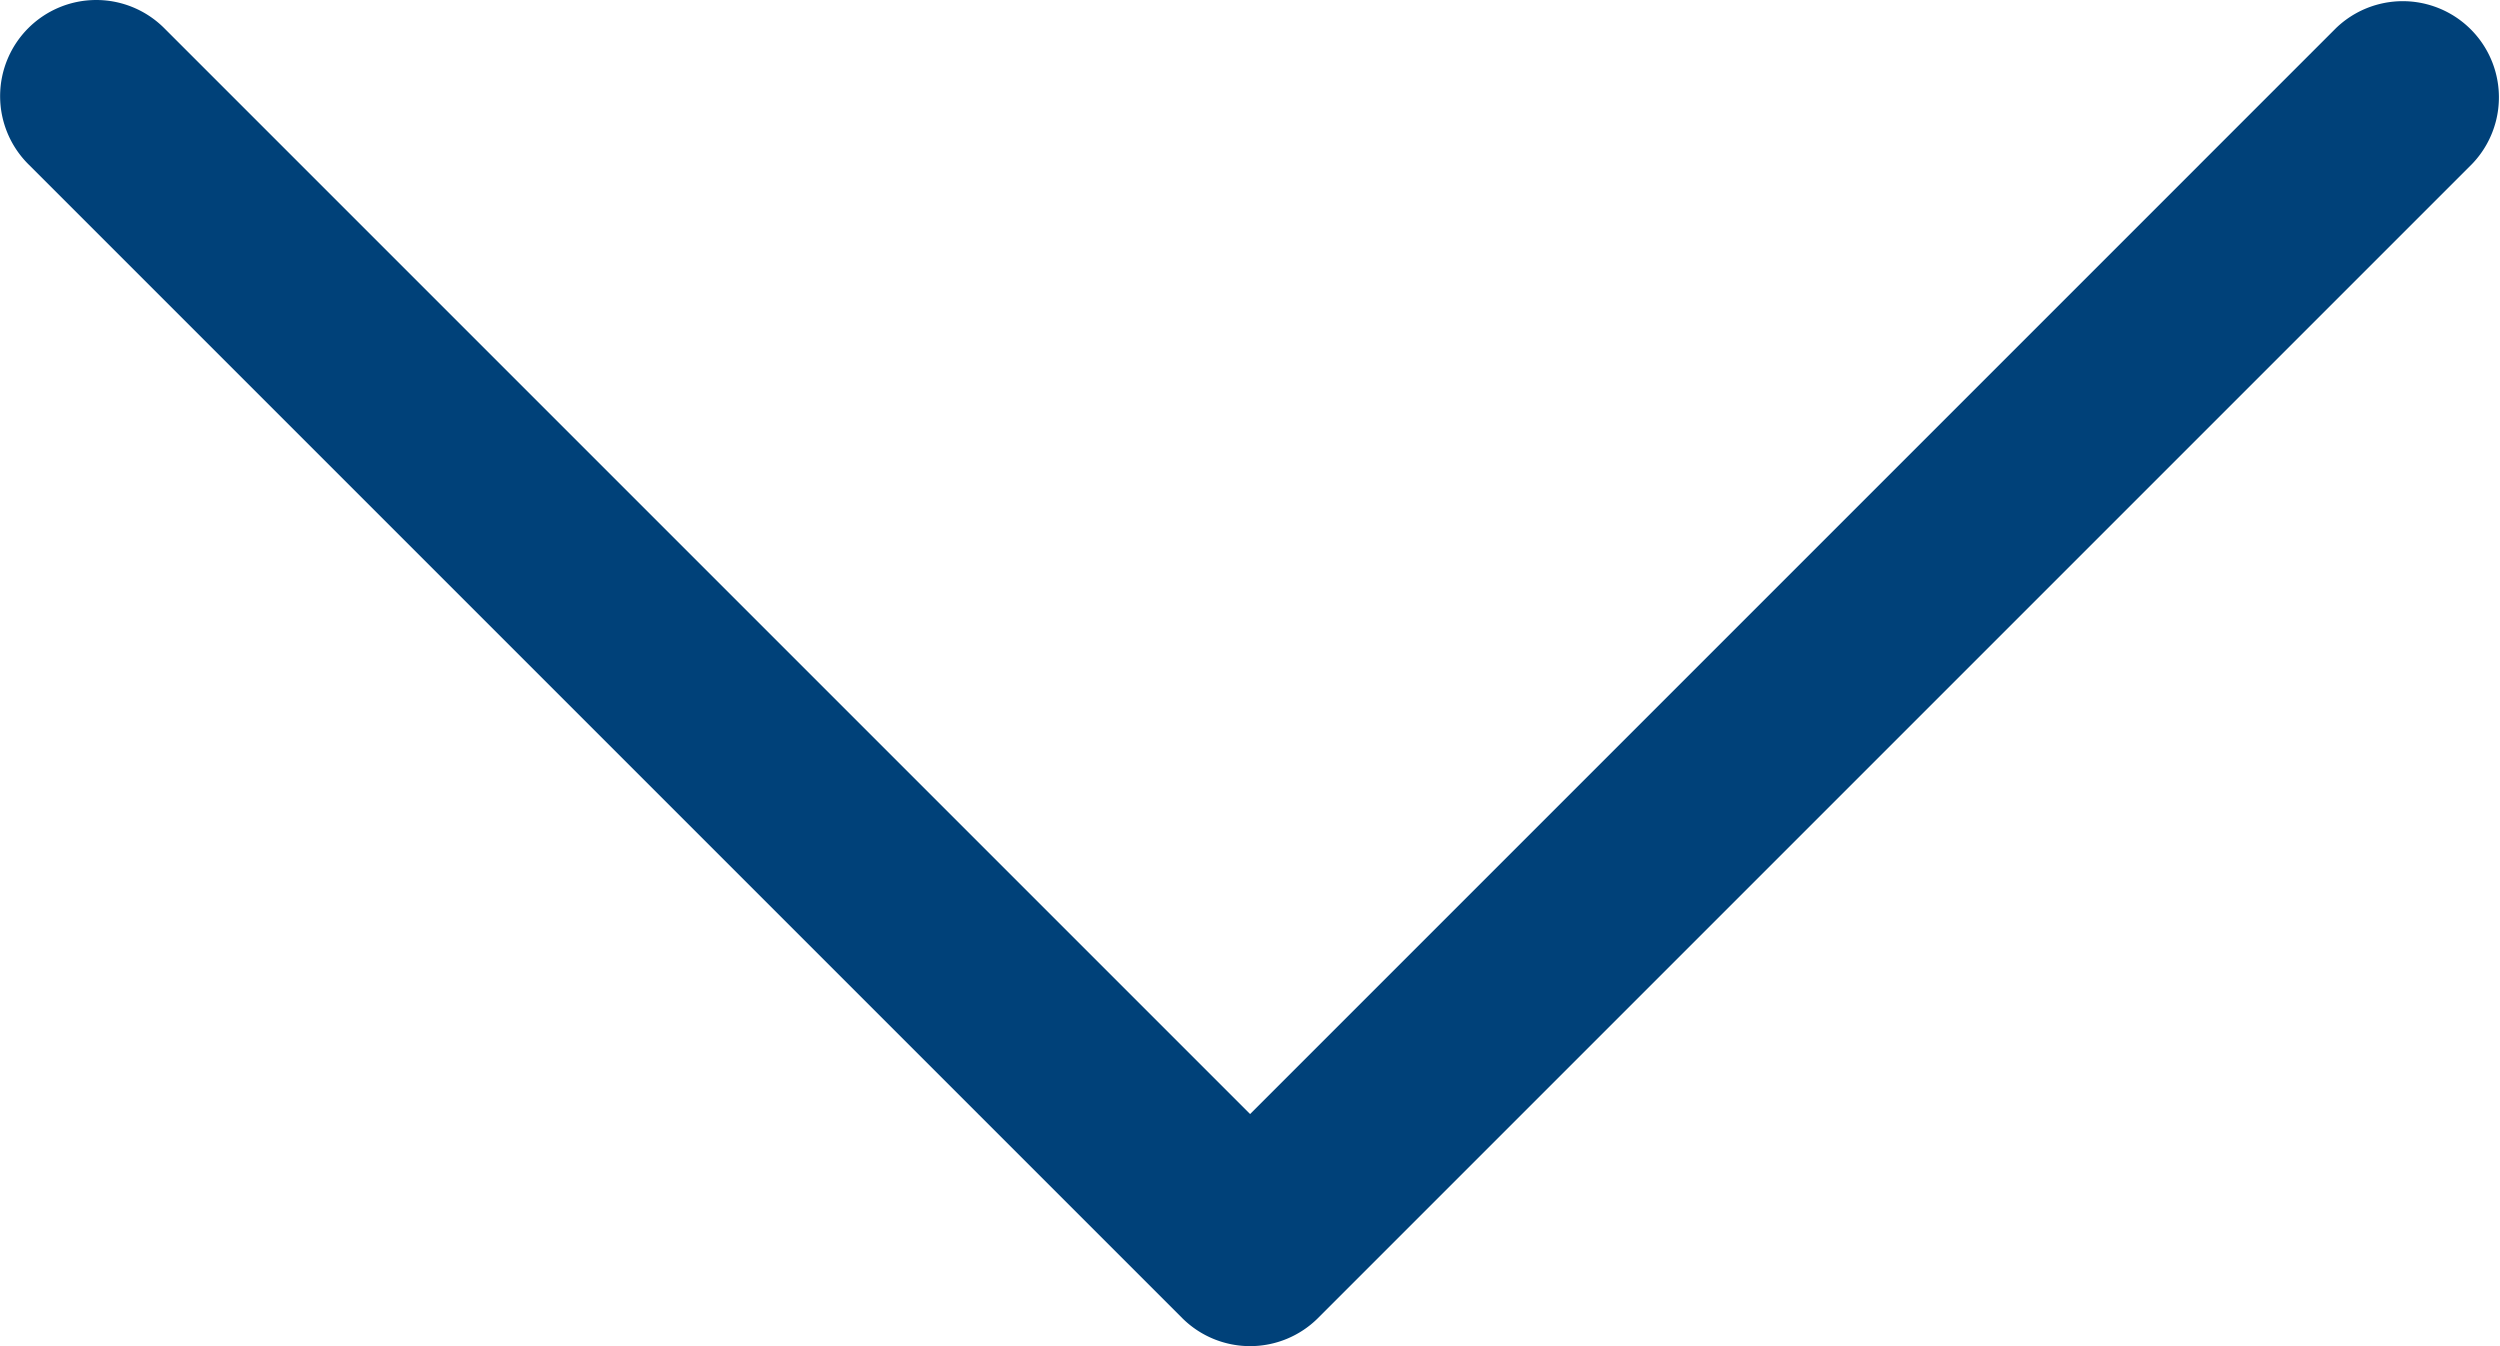 <svg xmlns="http://www.w3.org/2000/svg" width="26" height="14" viewBox="0 0 26 14"><path id="パス_101" d="M604.465 66.652a1 1 0 01-.707-.293l-11.293-11.293-11.293 11.293a1 1 0 01-1.414-1.414l12-12a1 1 0 011.414 0l12 12a1 1 0 01-.707 1.707z" transform="rotate(180 302.733 33.326)" fill="#004179"/></svg>